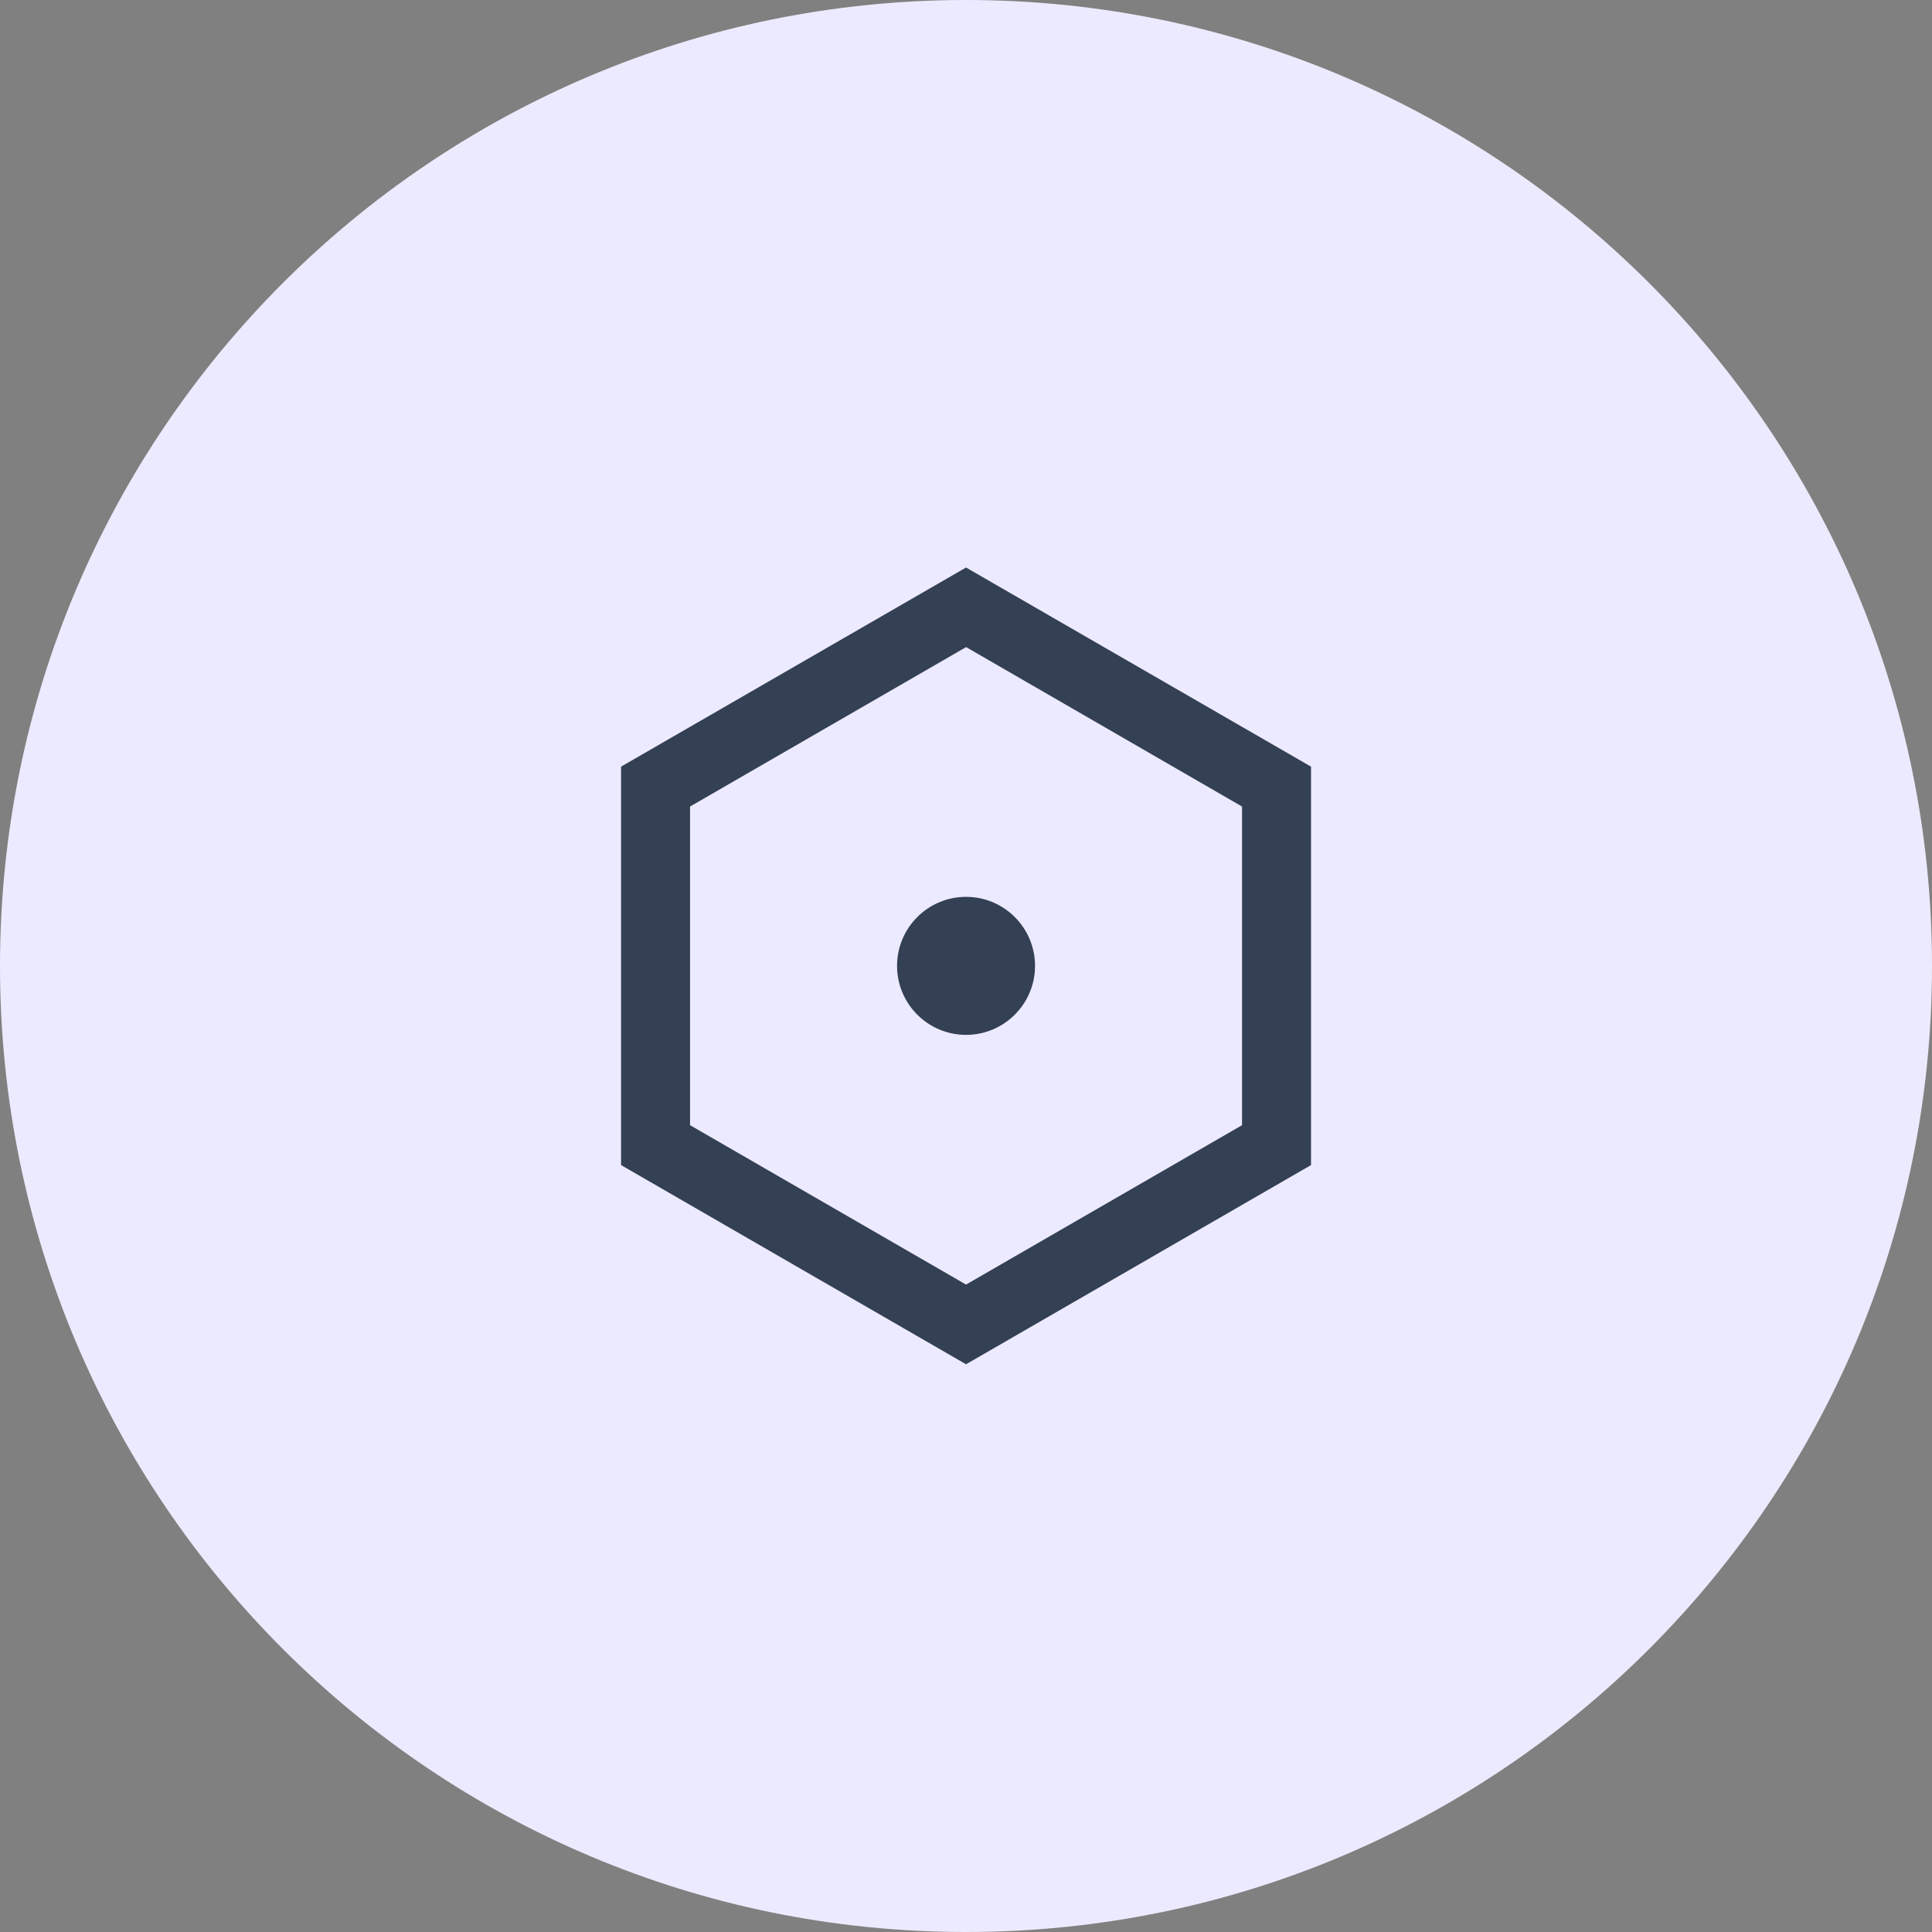 <svg width="48" height="48" viewBox="0 0 48 48" fill="none" xmlns="http://www.w3.org/2000/svg">
<rect x="0" y="0" width="48" height="48" fill="#808080" stroke="none"/>
<path d="M0 24C0 10.745 10.745 0 24 0C37.255 0 48 10.745 48 24C48 37.255 37.255 48 24 48C10.745 48 0 37.255 0 24Z" fill="#ECEAFE"/>
<path fill-rule="evenodd" clip-rule="evenodd" d="M24.001 16.078L17.144 20.038V27.955L24.001 31.915L30.858 27.955V20.038L24.001 16.076V16.078ZM32.572 19.047L24.001 14.1L15.43 19.047V28.946L24.001 33.895L32.572 28.946V19.047ZM25.715 23.997C25.715 24.943 24.947 25.711 24.001 25.711C23.055 25.711 22.287 24.943 22.287 23.997C22.287 23.05 23.055 22.282 24.001 22.282C24.947 22.282 25.715 23.05 25.715 23.997Z" fill="#344054"/>
</svg>

